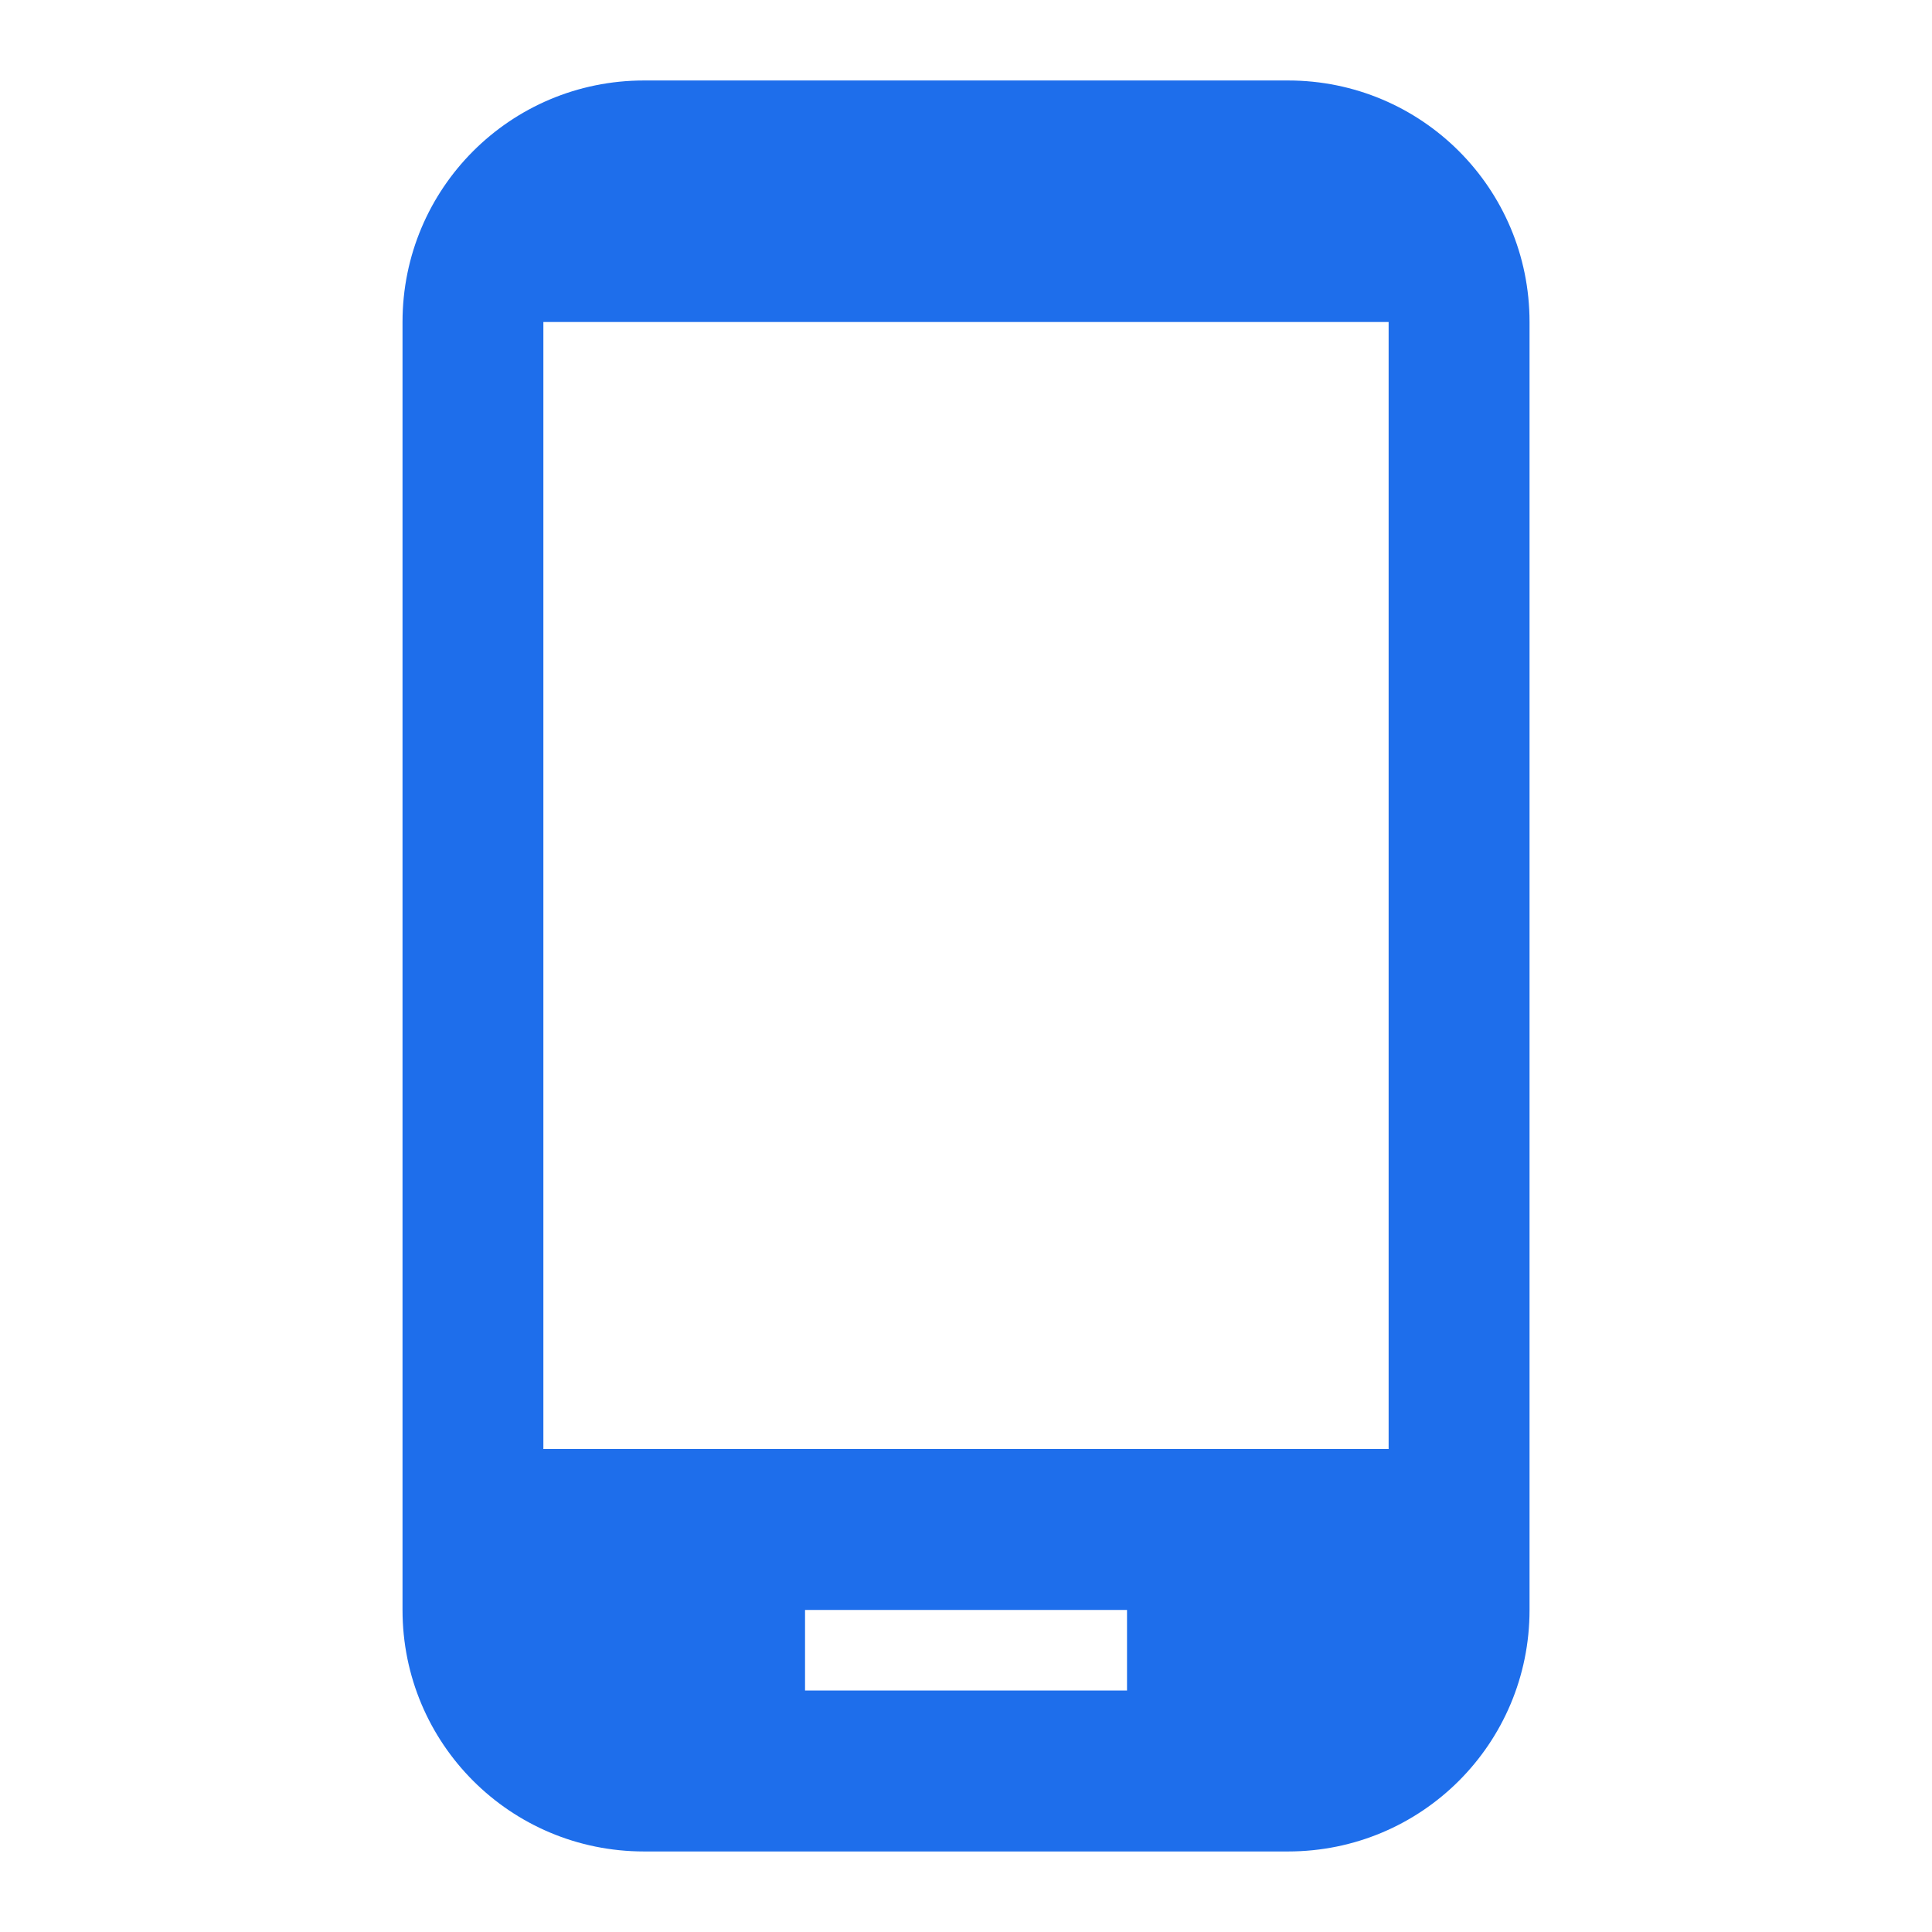 <svg width="32" height="32" viewBox="0 0 32 32" fill="none" xmlns="http://www.w3.org/2000/svg">
<g clip-path="url(#clip0_3375_2340)">
<path d="M21.334 1.333H10.667C8.454 1.333 6.667 3.12 6.667 5.333V26.666C6.667 28.88 8.454 30.666 10.667 30.666H21.334C23.547 30.666 25.334 28.88 25.334 26.666V5.333C25.334 3.12 23.547 1.333 21.334 1.333ZM18.667 28H13.334V26.666H18.667V28ZM23 24H9V5.333H23V24Z" fill="#1E6EEB"/>
</g>
<defs>
<clipPath id="clip0_3375_2340">
<rect width="32" height="32" fill="white"/>
</clipPath>
</defs>
</svg>
